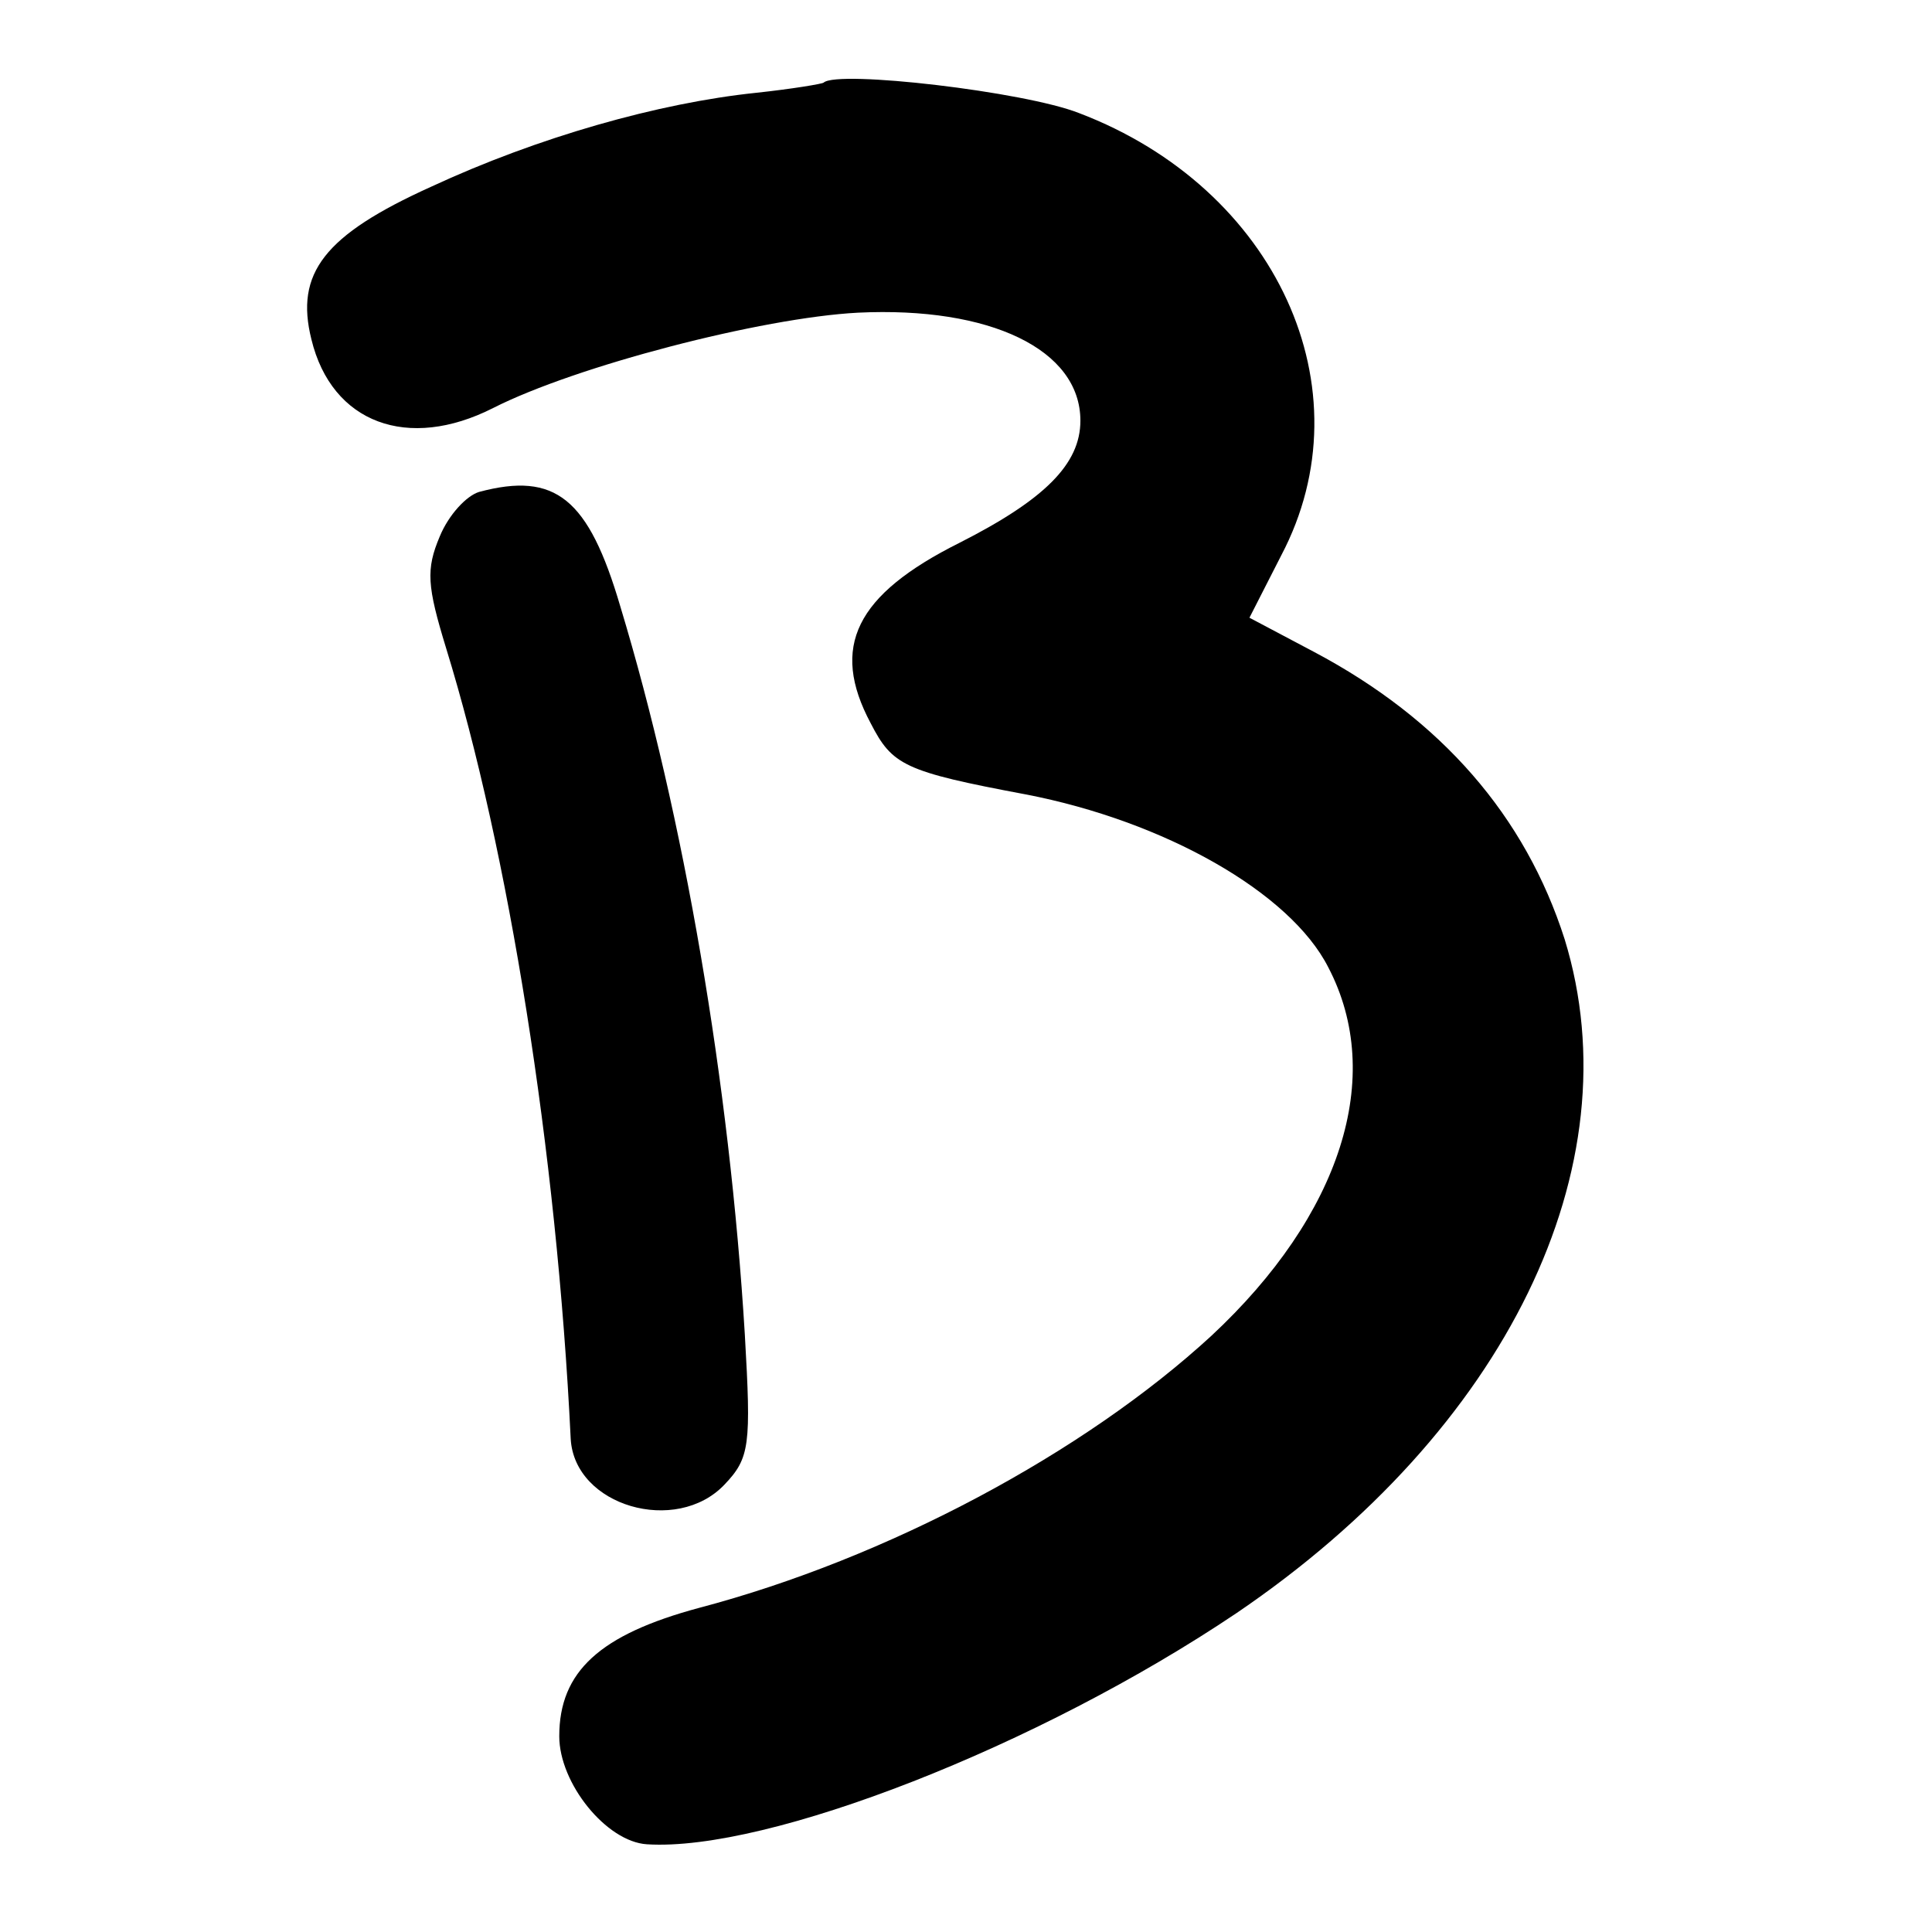 <?xml version="1.0" standalone="no"?>
<!DOCTYPE svg PUBLIC "-//W3C//DTD SVG 20010904//EN"
 "http://www.w3.org/TR/2001/REC-SVG-20010904/DTD/svg10.dtd">
<svg version="1.0" xmlns="http://www.w3.org/2000/svg"
 width="152pt" height="152pt" viewBox="0 0 152 152"
 preserveAspectRatio="xMidYMid meet">
<g transform="translate(0,152) scale(0.1,-0.1)"
fill="#000000" stroke="none">
<path d="M648 1455 c-1 -1 -25 -5 -53 -8 -77 -8 -172 -35 -256 -74 -84 -38
-107 -68 -94 -120 16 -66 76 -88 143 -54 65 33 211 71 287 75 104 5 175 -29
175 -85 0 -34 -28 -62 -95 -96 -82 -41 -102 -82 -70 -142 17 -33 26 -38 122
-56 109 -21 208 -77 238 -136 45 -86 10 -195 -92 -290 -100 -92 -255 -175
-403 -214 -78 -21 -110 -50 -110 -101 0 -37 37 -83 69 -85 95 -6 308 77 464
182 212 144 313 351 258 530 -31 97 -97 173 -197 226 l-51 27 25 49 c69 131
-4 289 -159 348 -43 17 -190 34 -201 24z"/>
<path d="M377 1133 c-10 -3 -24 -18 -31 -35 -11 -26 -10 -39 5 -88 49 -159 87
-395 98 -622 3 -53 83 -76 121 -36 20 21 21 31 16 118 -12 198 -48 408 -98
573 -25 85 -51 106 -111 90z"/>
</g>
</svg>
